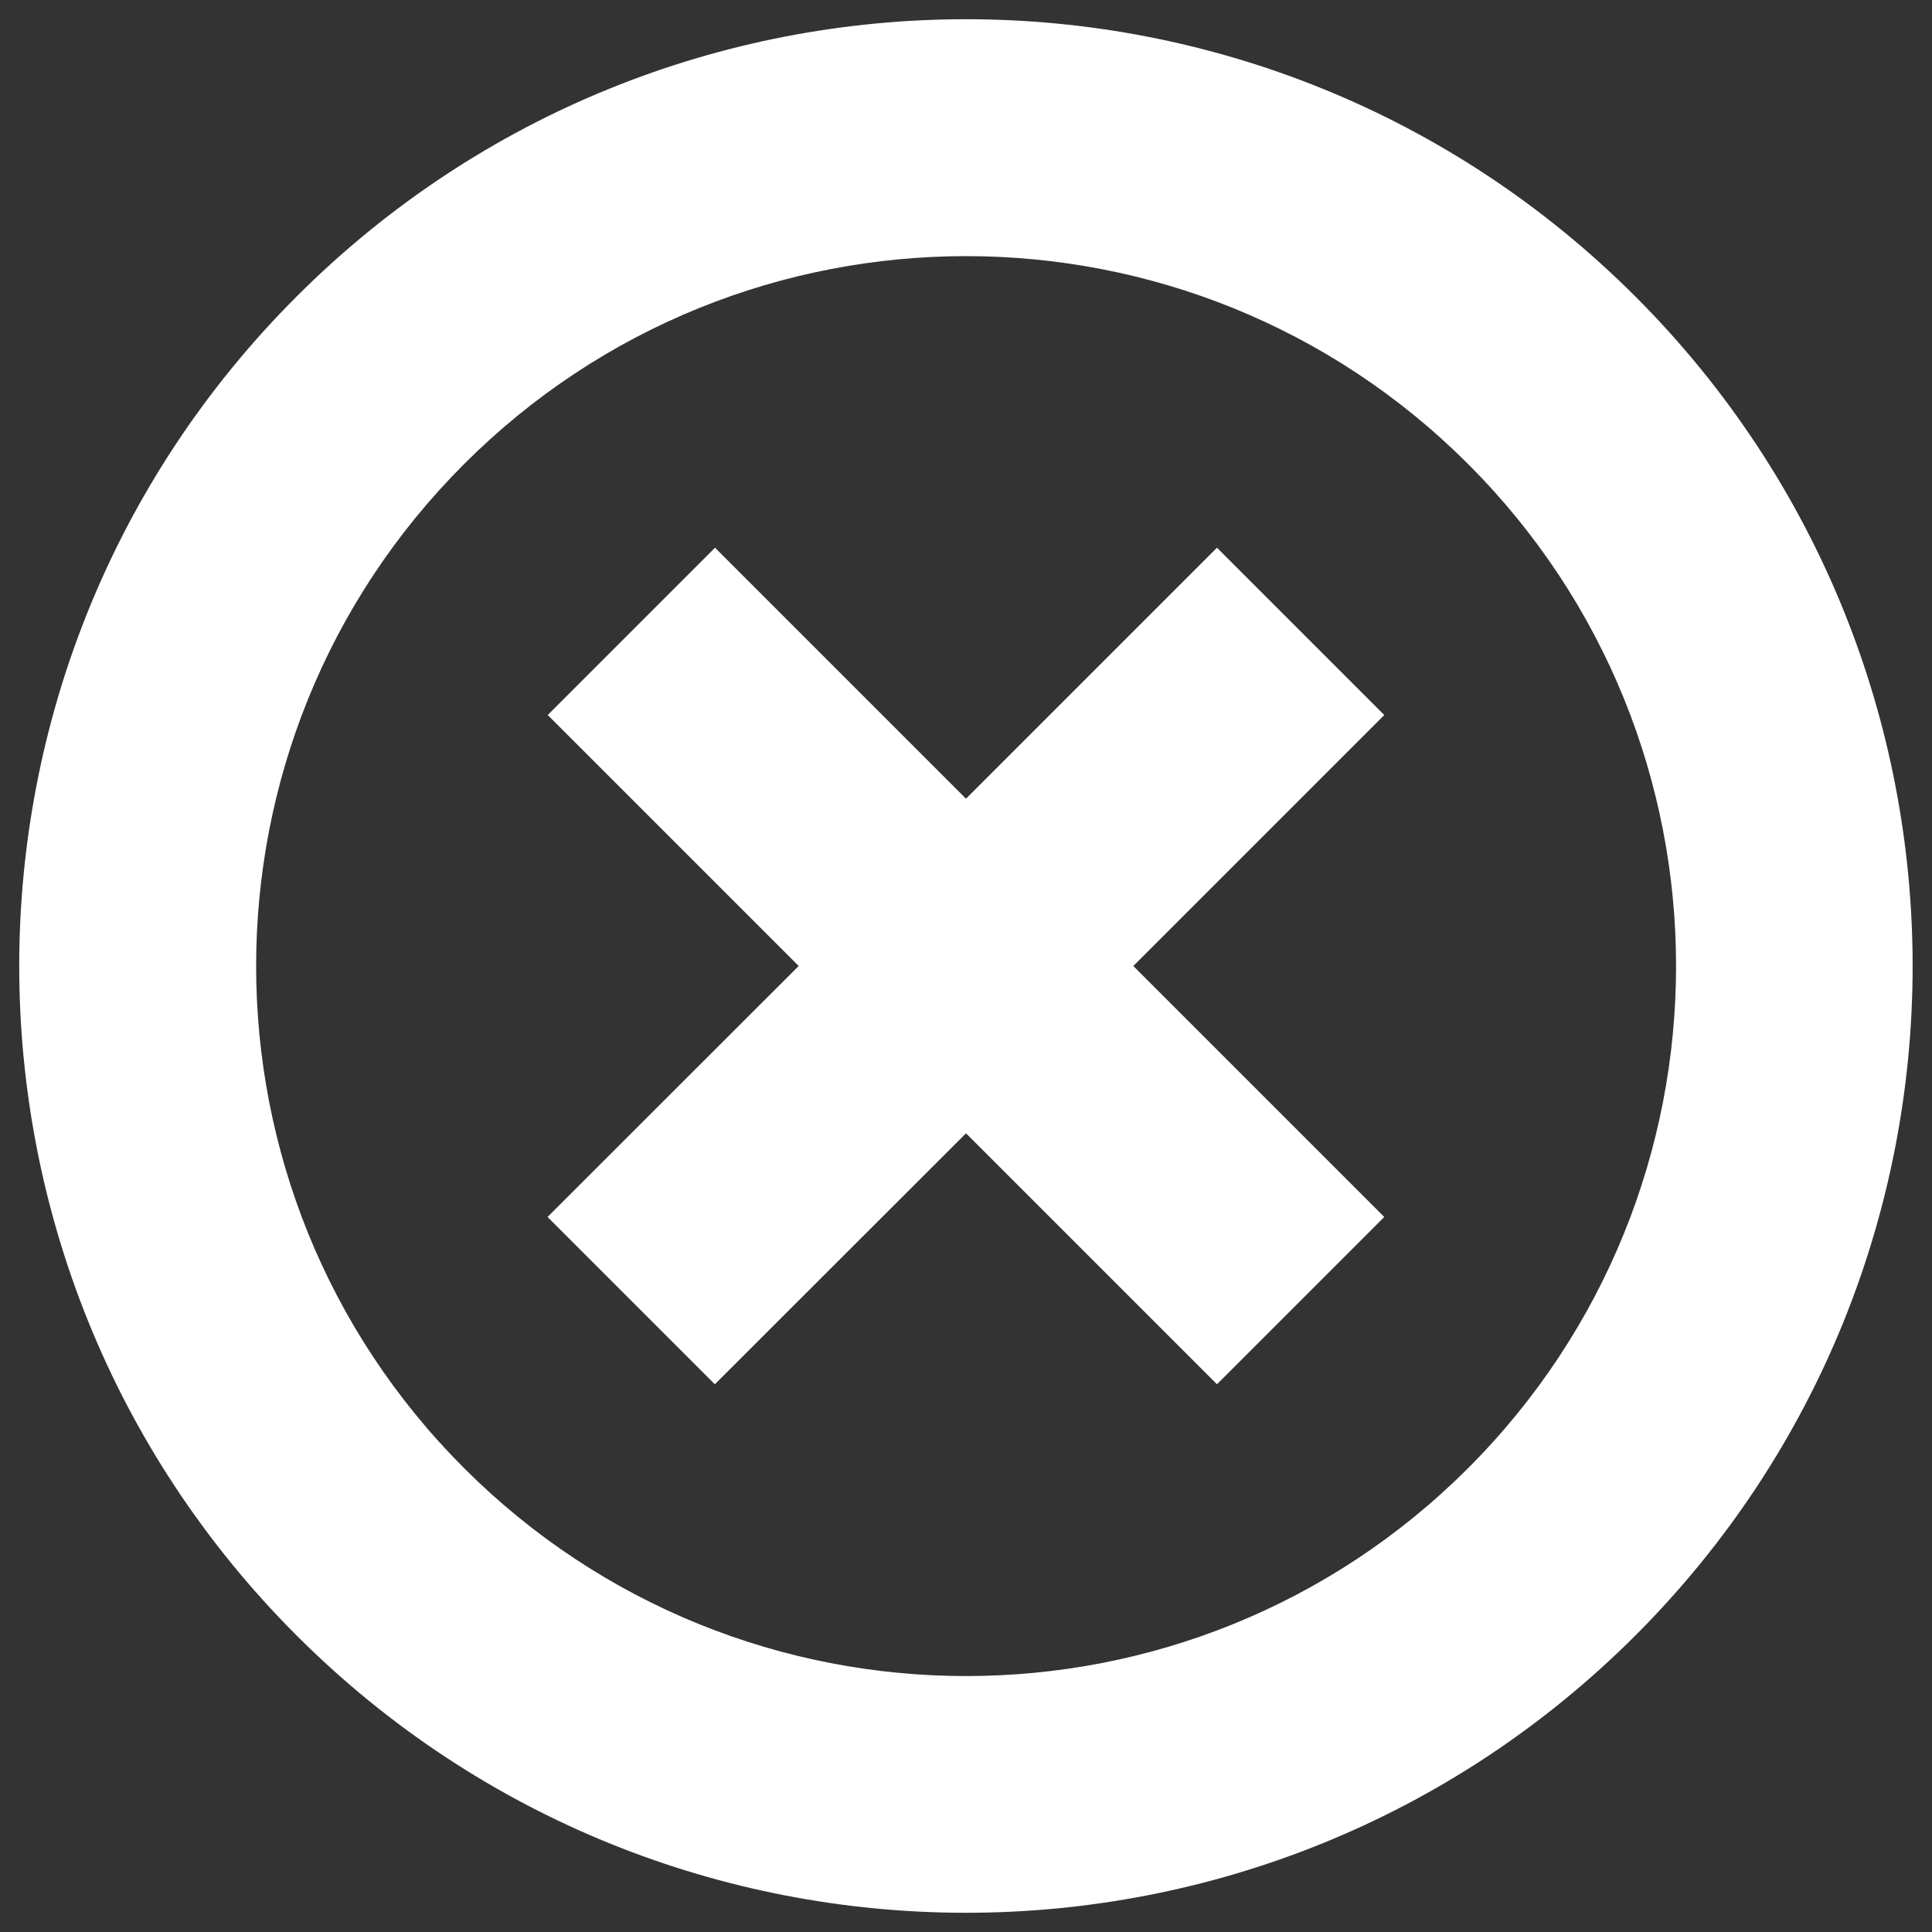 <?xml version="1.0" encoding="utf-8"?>
<!DOCTYPE svg PUBLIC "-//W3C//DTD SVG 1.1//EN" "http://www.w3.org/Graphics/SVG/1.1/DTD/svg11.dtd">
<svg version="1.1" xmlns="http://www.w3.org/2000/svg" xmlns:xlink="http://www.w3.org/1999/xlink" x="0px" y="0px" viewBox="0 0 1000 1000" enable-background="new 0 0 1000 1000" xml:space="preserve">
<rect x="0" y="0" width="1000" height="1000" fill="#333333" stroke="none"/>
<g><path fill="#fff" d="M846.5,153.5c-191.4-191.4-501.6-191.4-693,0c-191.4,191.4-191.4,501.6,0,693c191.4,191.4,501.6,191.4,693,0C1037.8,655.1,1037.8,344.9,846.5,153.5z M759.9,759.9c-143.5,143.5-376.2,143.5-519.7,0c-143.5-143.5-143.5-376.2,0-519.7c143.5-143.5,376.2-143.5,519.7,0C903.4,383.7,903.4,616.3,759.9,759.9z"/><path fill="#fff"  d="M629.9,283.5L500,413.4L370.1,283.5l-86.6,86.6L413.4,500L283.4,629.9l86.6,86.6L500,586.6l129.9,129.9l86.6-86.6L586.6,500l129.9-129.9L629.9,283.5z"/></g>
</svg>